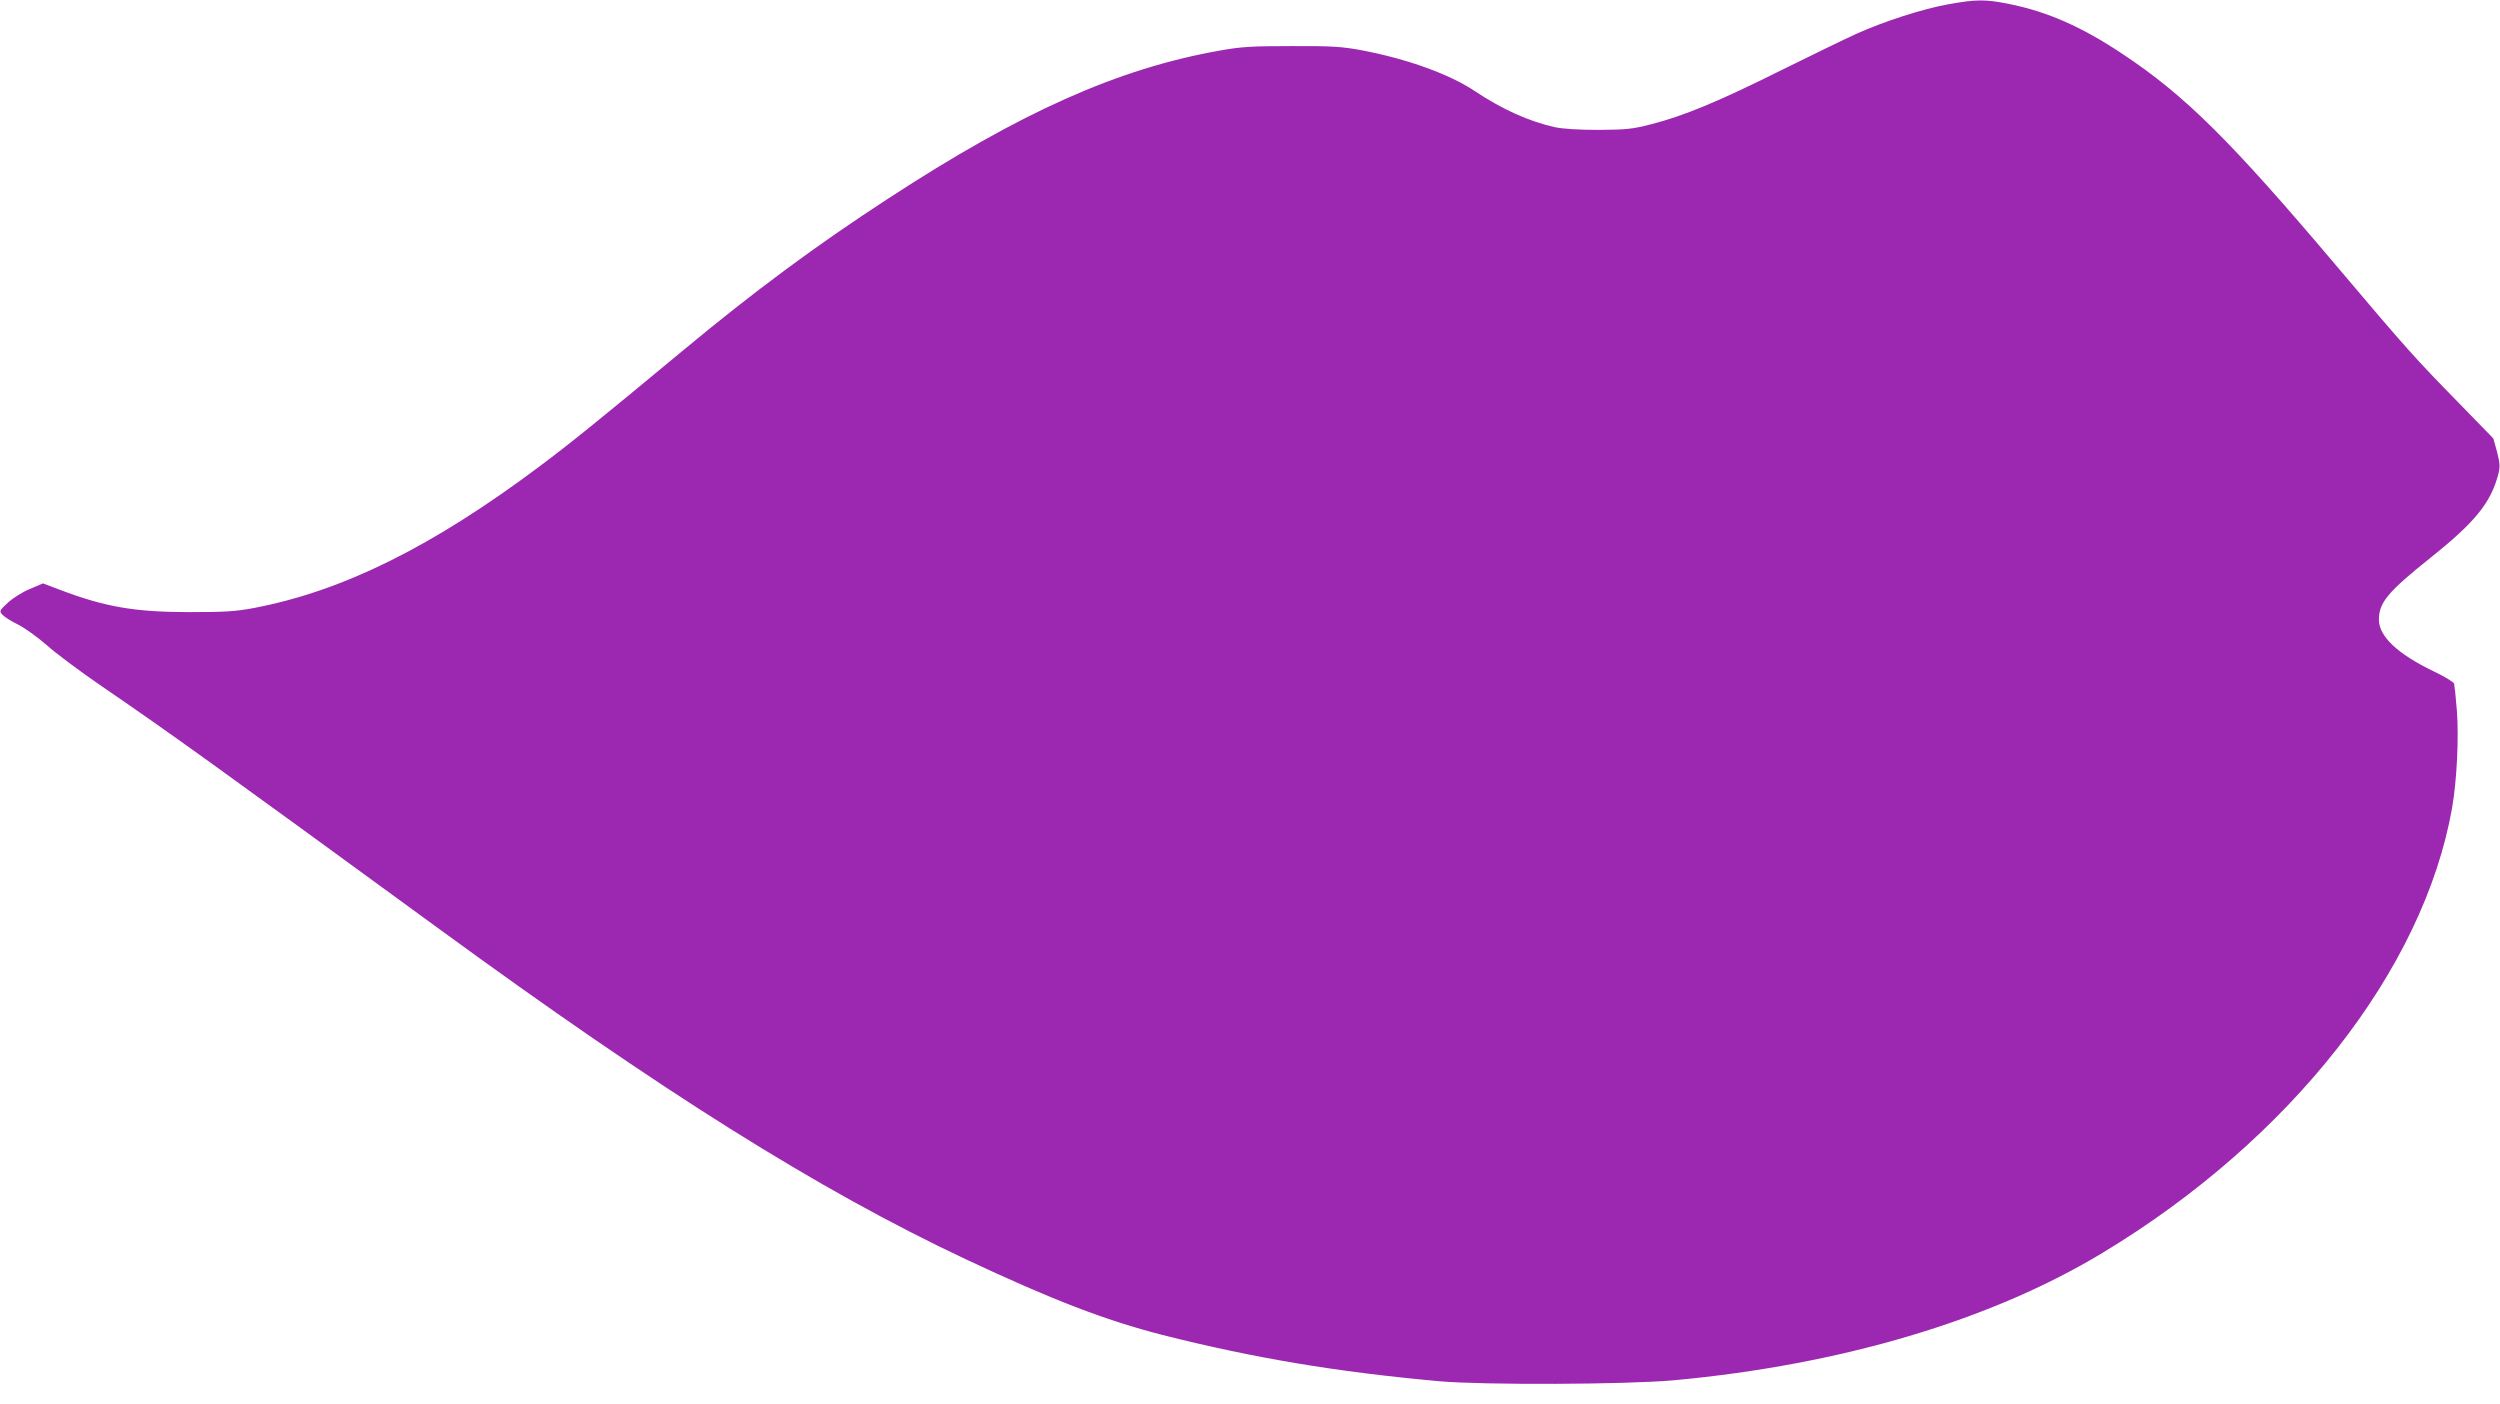 <?xml version="1.0" standalone="no"?>
<!DOCTYPE svg PUBLIC "-//W3C//DTD SVG 20010904//EN"
 "http://www.w3.org/TR/2001/REC-SVG-20010904/DTD/svg10.dtd">
<svg version="1.0" xmlns="http://www.w3.org/2000/svg"
 width="1280pt" height="719pt" viewBox="0 0 1280 719"
 preserveAspectRatio="xMidYMid meet">
<g transform="translate(0,719) scale(0.1,-0.1)"
fill="#9c27b0" stroke="none">
<path d="M9975 7168 c-129 -23 -328 -87 -470 -151 -55 -25 -231 -110 -392
-190 -321 -160 -492 -230 -658 -273 -97 -25 -128 -28 -270 -29 -102 0 -183 5
-225 14 -130 29 -267 90 -408 184 -130 87 -345 165 -582 210 -99 18 -149 22
-355 21 -206 0 -259 -3 -370 -23 -520 -92 -1016 -313 -1698 -758 -369 -240
-686 -475 -1052 -779 -440 -365 -570 -470 -730 -590 -551 -413 -1009 -640
-1465 -727 -96 -18 -150 -21 -330 -21 -278 0 -433 26 -668 116 l-82 31 -68
-29 c-37 -15 -87 -47 -112 -70 -44 -41 -44 -43 -27 -62 10 -11 46 -34 80 -50
34 -17 99 -64 145 -104 45 -41 174 -137 285 -213 361 -247 581 -406 1717
-1235 1145 -837 1952 -1343 2704 -1697 440 -207 715 -313 1008 -388 467 -118
888 -189 1418 -237 229 -20 956 -17 1200 5 856 79 1624 307 2196 653 961 580
1643 1448 1789 2279 24 138 35 360 24 499 -5 66 -12 128 -14 136 -3 8 -50 37
-105 63 -185 89 -280 179 -280 264 0 88 46 143 265 318 227 181 308 281 346
426 10 39 9 56 -6 115 l-19 69 -180 185 c-222 227 -261 270 -616 690 -550 651
-782 881 -1103 1094 -209 139 -383 216 -582 256 -120 24 -166 24 -310 -2z"/>
</g>
</svg>
